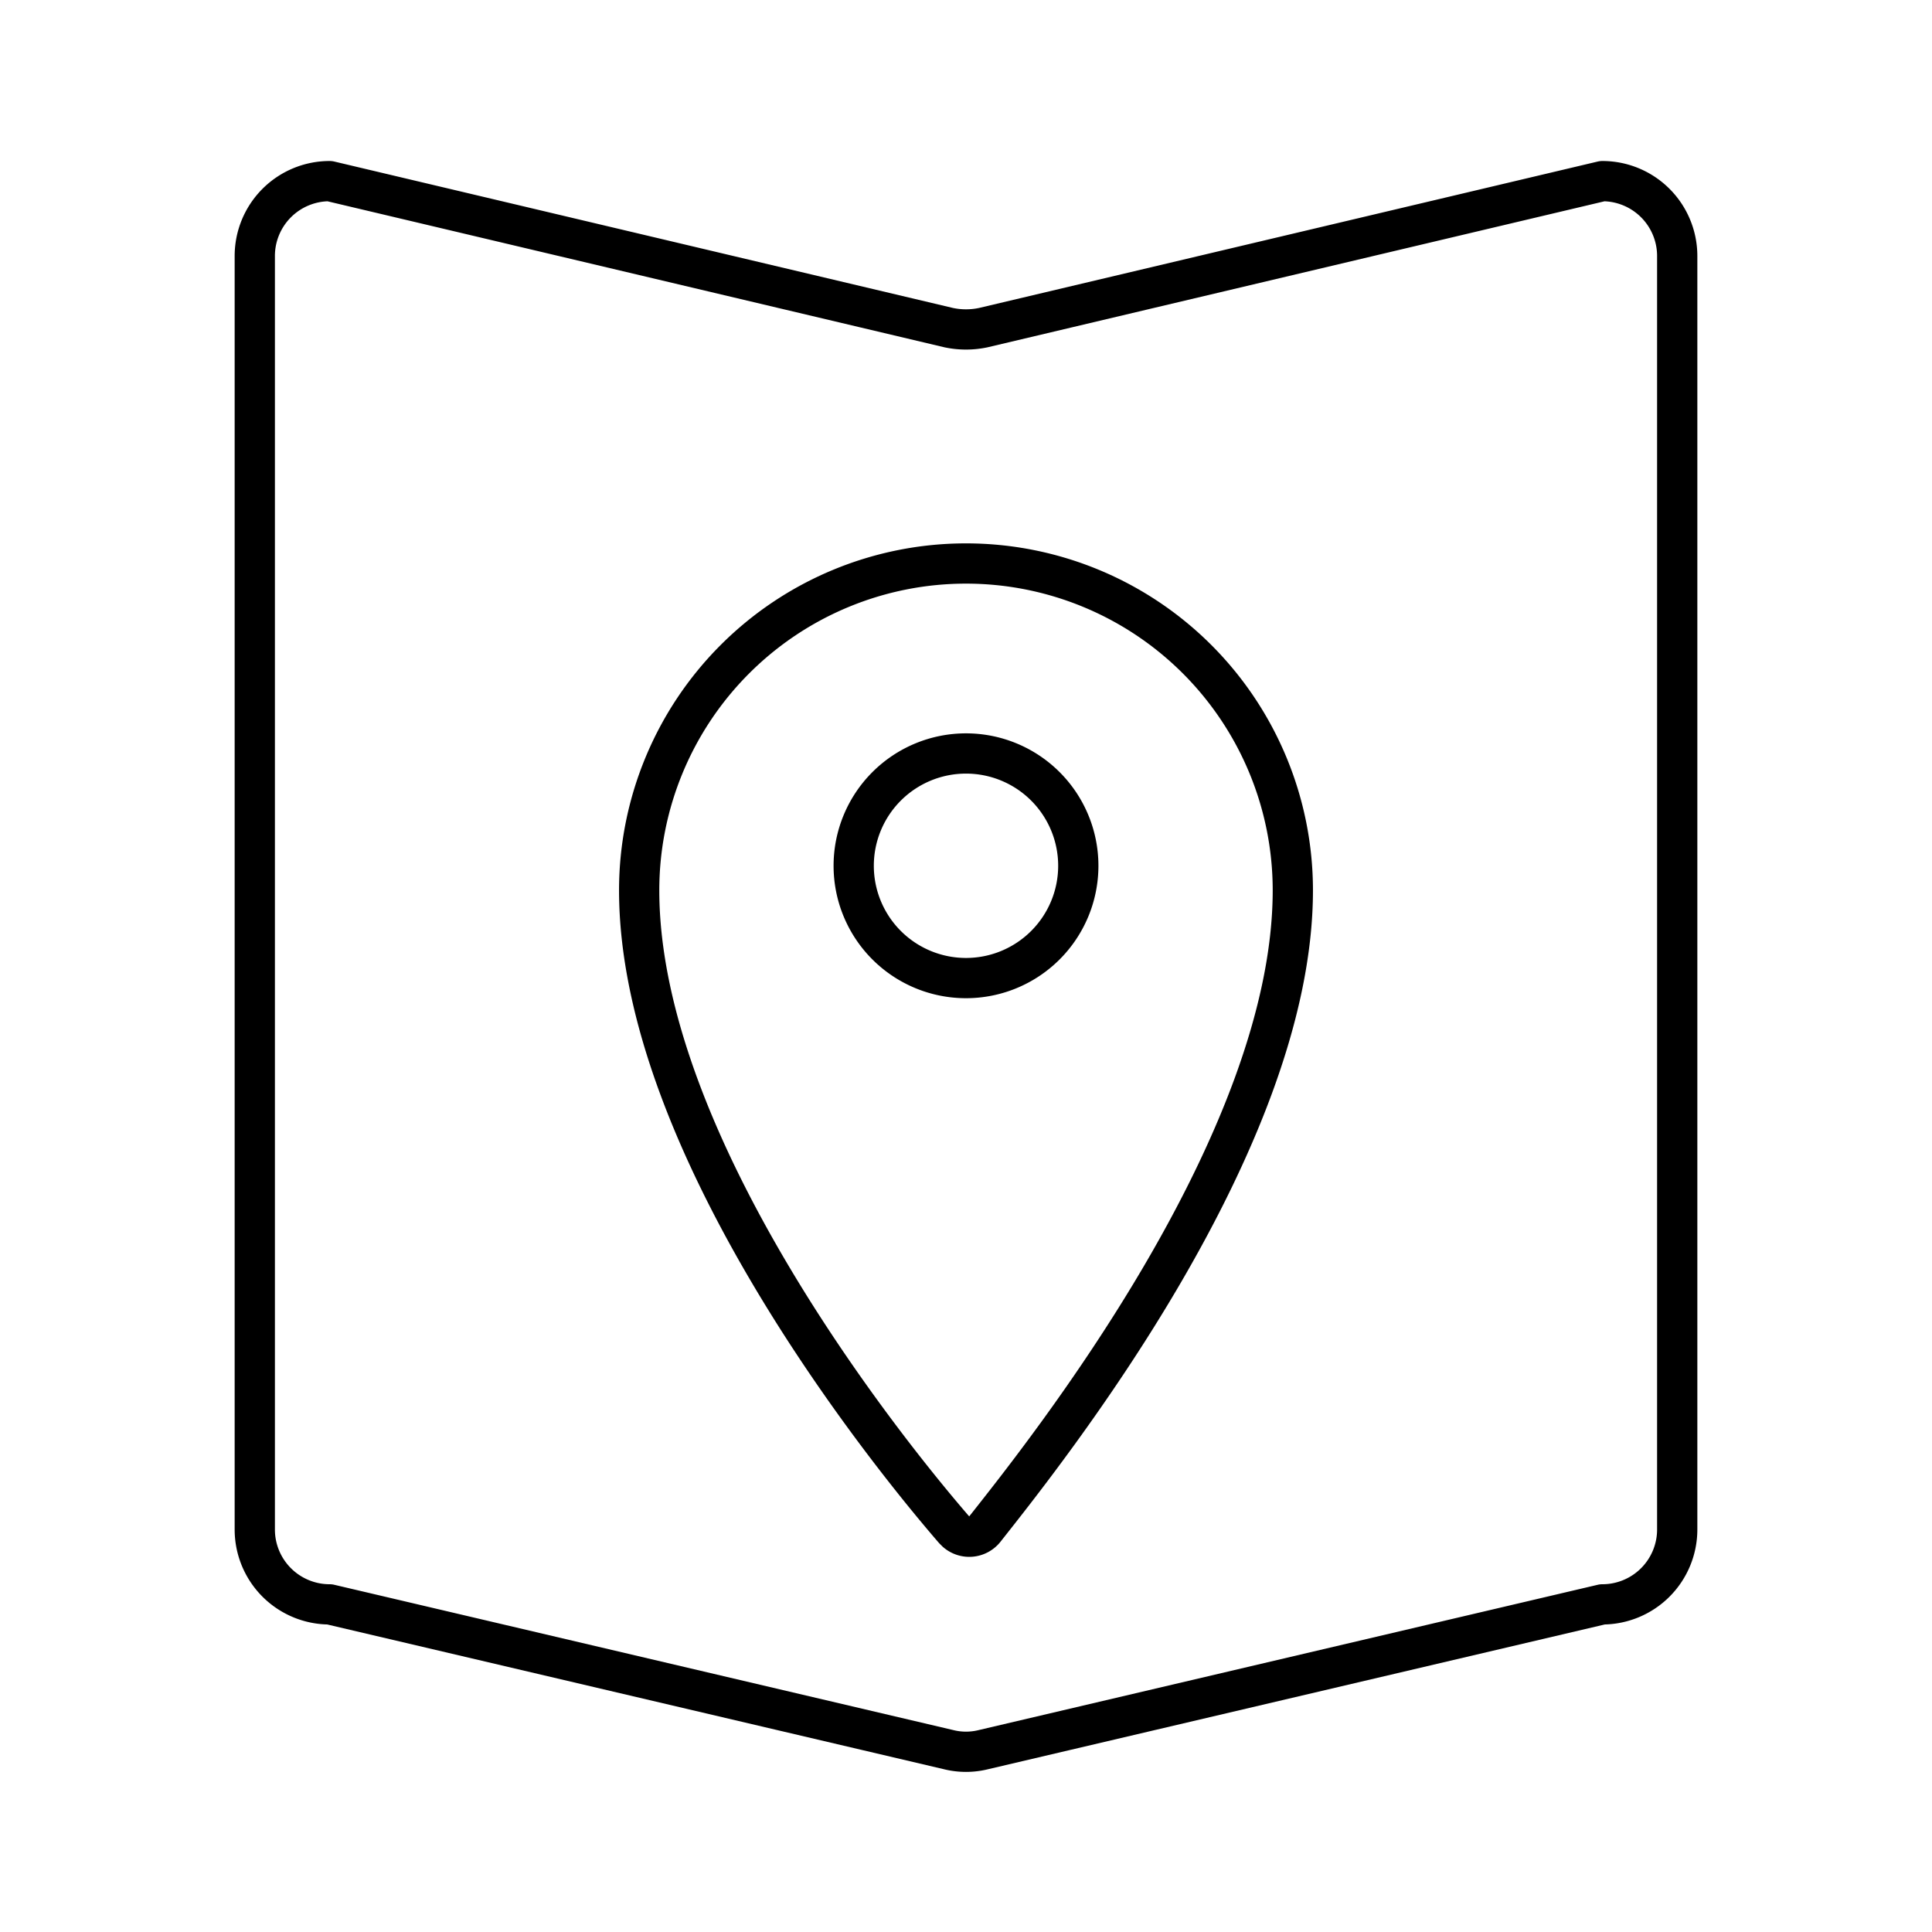 <?xml version="1.0" encoding="utf-8"?>
<svg width="800px" height="800px" viewBox="0 0 48 48" id="Layer_2" data-name="Layer 2" xmlns="http://www.w3.org/2000/svg"><defs><style>.cls-1{fill:none;stroke:#000000;stroke-linecap:round;stroke-linejoin:round;}</style></defs><path class="cls-1" d="M24,18.72a2.79,2.79,0,1,0,2.79,2.79A2.79,2.79,0,0,0,24,18.72Z"/><path class="cls-1" d="M39.81,4.5,24.43,8.14a2.08,2.08,0,0,1-.86,0L8.19,4.5A1.86,1.86,0,0,0,6.33,6.36V38a1.86,1.86,0,0,0,1.86,1.86l15.38,3.61a1.79,1.79,0,0,0,.86,0l15.38-3.61A1.86,1.86,0,0,0,41.67,38V6.36A1.86,1.86,0,0,0,39.81,4.5ZM24.46,38a.49.49,0,0,1-.7.06L23.7,38c-1.61-1.86-7.82-9.53-7.82-15.88a8.12,8.12,0,1,1,16.24,0C32.12,28.39,26,36.05,24.46,38Z"/></svg>